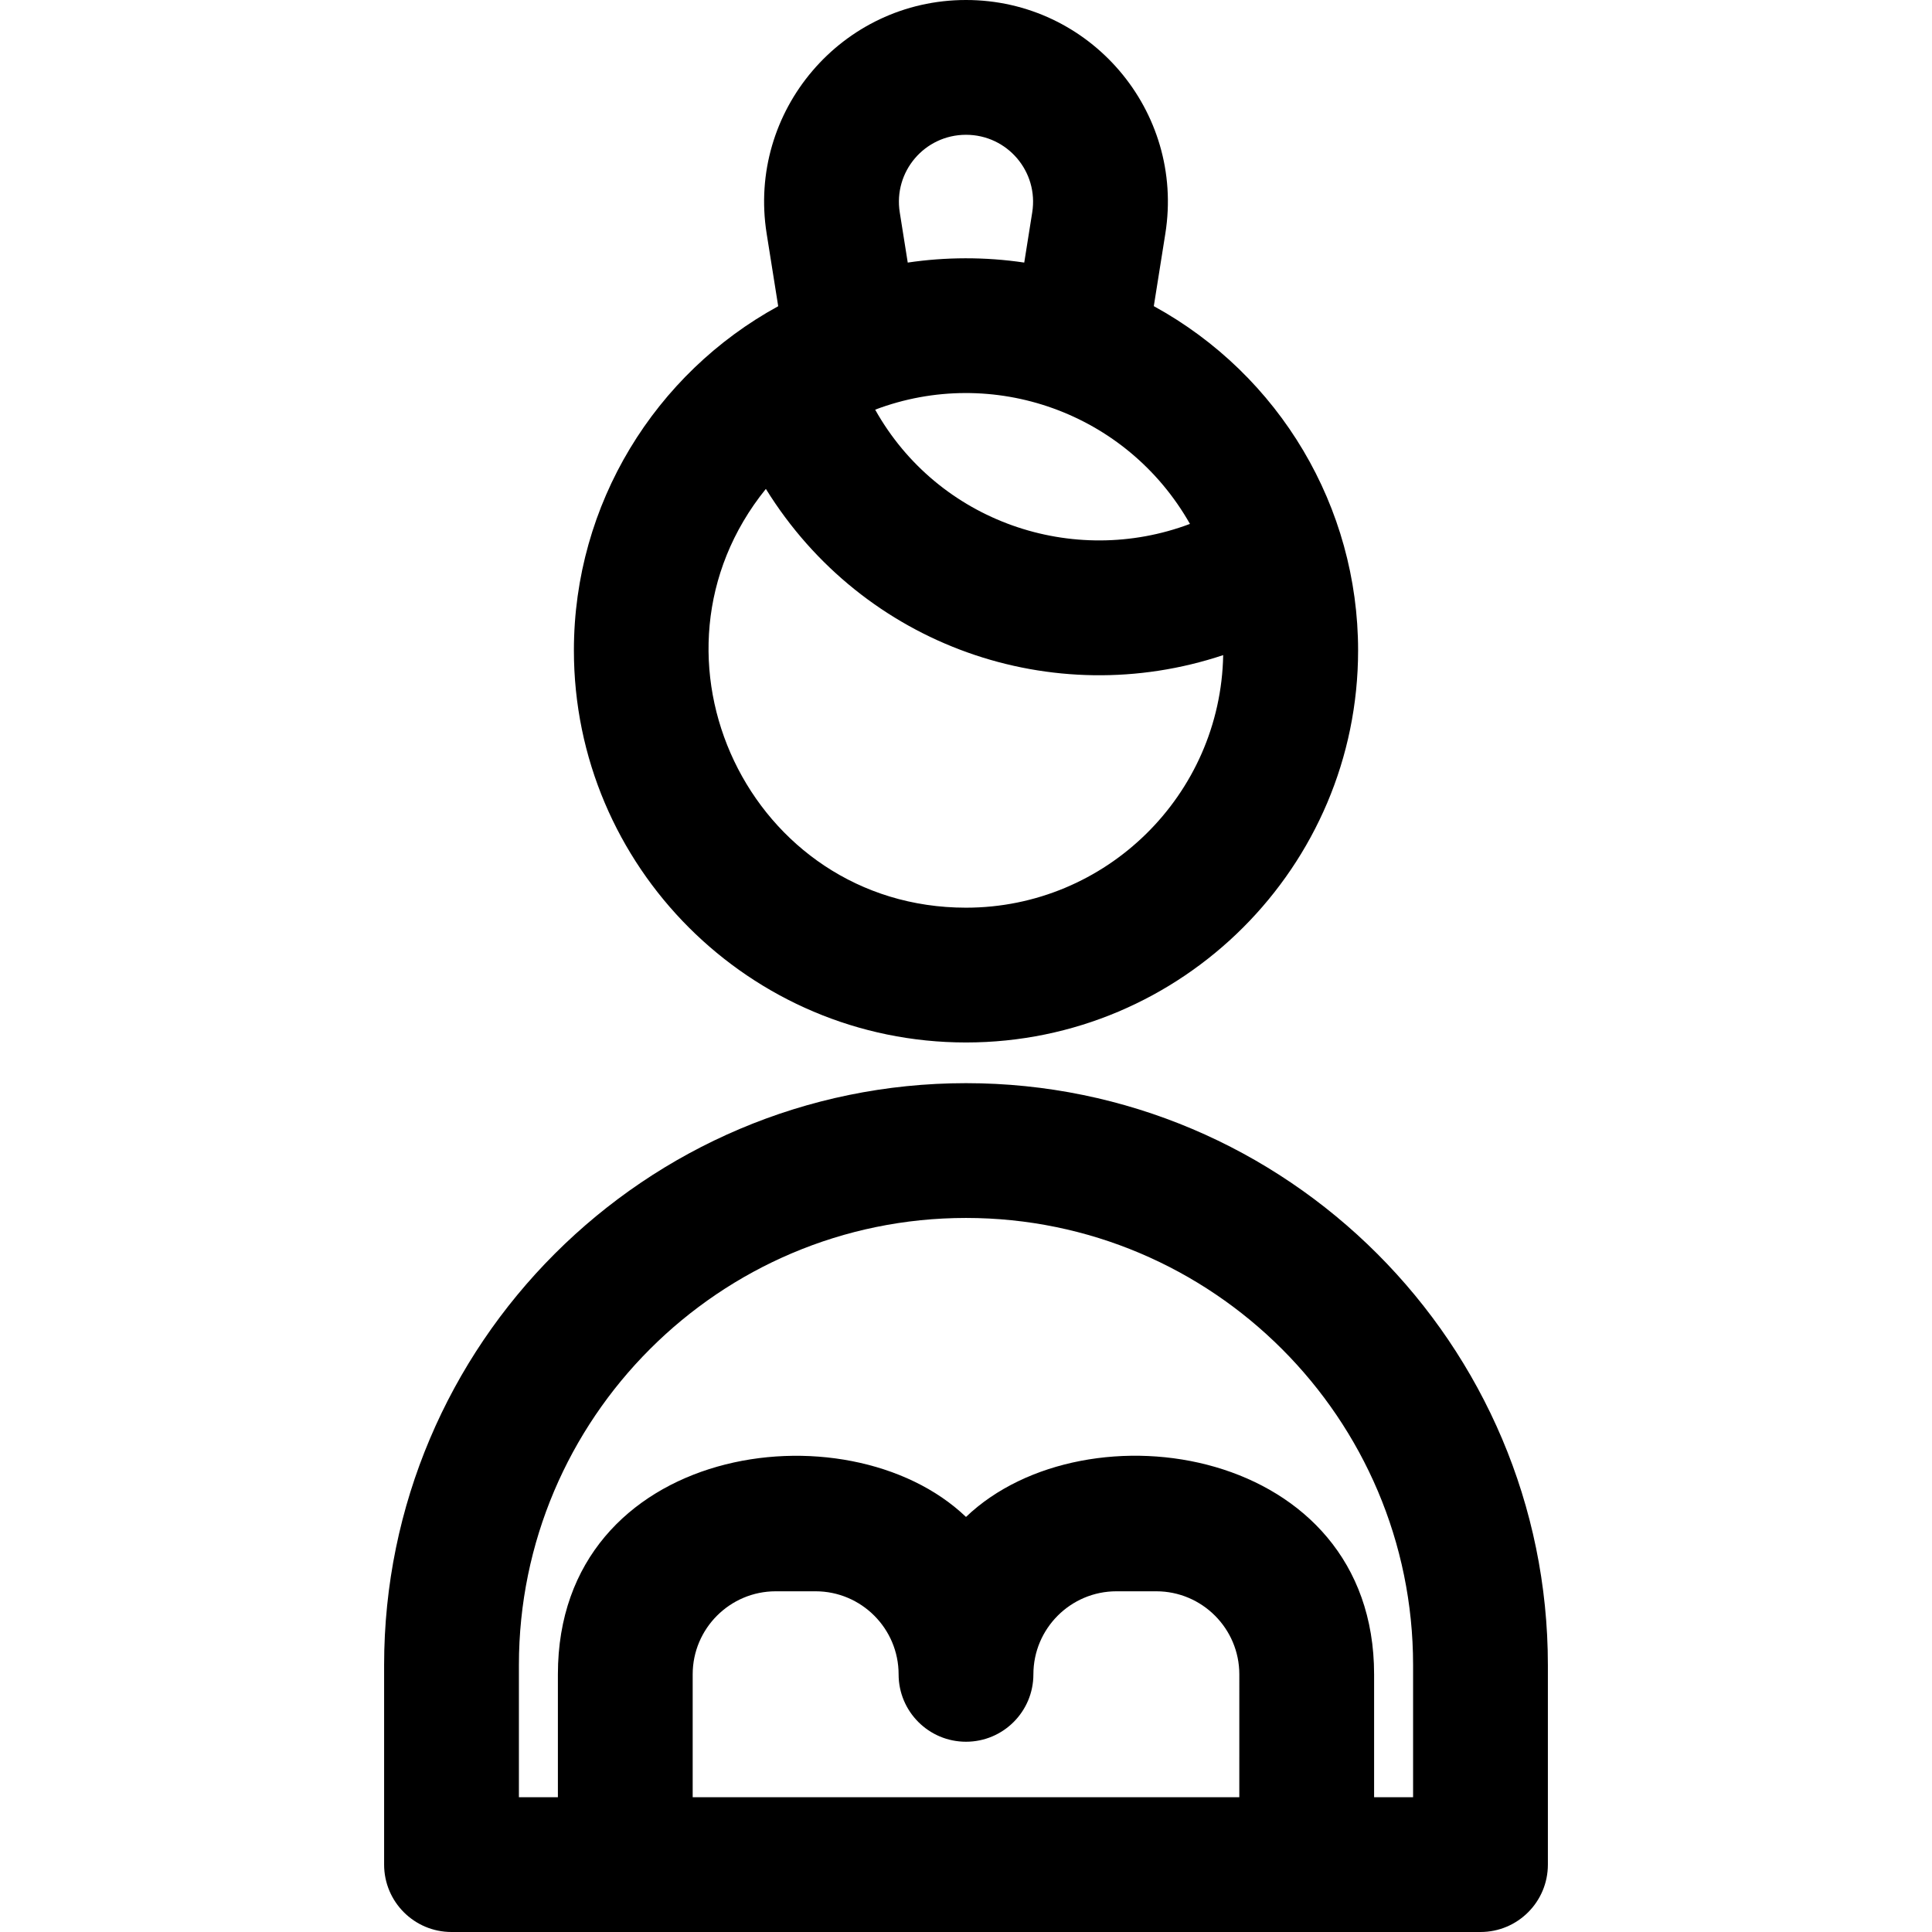 <?xml version="1.0" encoding="iso-8859-1"?>
<!-- Uploaded to: SVG Repo, www.svgrepo.com, Generator: SVG Repo Mixer Tools -->
<svg fill="#000000" height="800px" width="800px" version="1.1" id="Layer_1" xmlns="http://www.w3.org/2000/svg" xmlns:xlink="http://www.w3.org/1999/xlink" 
	 viewBox="0 0 512 512" xml:space="preserve">
<g>
	<g>
		<g>
			<path d="M255.999,276.266c57.296,0,103.911-46.615,103.911-103.911c0-37.938-20.704-72.891-54.14-91.224l3.059-19.237
				C313.996,29.397,288.86,0,255.999,0c-32.903,0-57.989,29.44-52.83,61.894l3.063,19.258
				c-32.583,17.821-54.143,52.359-54.143,91.204C152.088,229.652,198.703,276.266,255.999,276.266z M255.999,35.721
				c10.944,0,19.274,9.74,17.552,20.563l-2.115,13.302c-10.394-1.553-20.956-1.48-30.875,0l-2.115-13.302
				C236.728,45.477,245.039,35.721,255.999,35.721z M315.35,138.841c-30.927,11.656-66.726-0.482-83.423-30.275
				C263.045,96.774,298.573,109.248,315.35,138.841z M202.962,129.562c25.883,41.801,76.126,59.063,121.195,44.05
				c-0.675,37.02-30.98,66.934-68.158,66.934C198.778,240.545,167.081,173.945,202.962,129.562z"/>
			<path d="M255.999,287.049c-85.029,0-154.205,69.176-154.205,154.205v52.886c0,9.864,7.997,17.86,17.86,17.86
				c11.406,0,259.558,0,272.69,0c9.864,0,17.86-7.997,17.86-17.86v-52.886C410.204,356.225,341.028,287.049,255.999,287.049z
				 M328.431,476.279H183.568v-32.561c0-12.136,9.873-22.01,22.01-22.01h10.551c12.136,0,22.01,9.873,22.01,22.01
				c0,9.864,7.997,17.86,17.86,17.86c9.864,0,17.86-7.997,17.86-17.86c0-12.136,9.873-22.01,22.01-22.01h10.551
				c12.136,0,22.01,9.873,22.01,22.01V476.279z M374.483,476.279h-10.332v-32.561c0-60.395-76.224-72.244-108.152-41.715
				c-31.564-30.182-108.152-19.264-108.152,41.715v32.561h-10.332v-35.026c0-65.332,53.152-118.484,118.484-118.484
				s118.484,53.152,118.484,118.484V476.279z"/>
		</g>
	</g>
</g>
</svg>